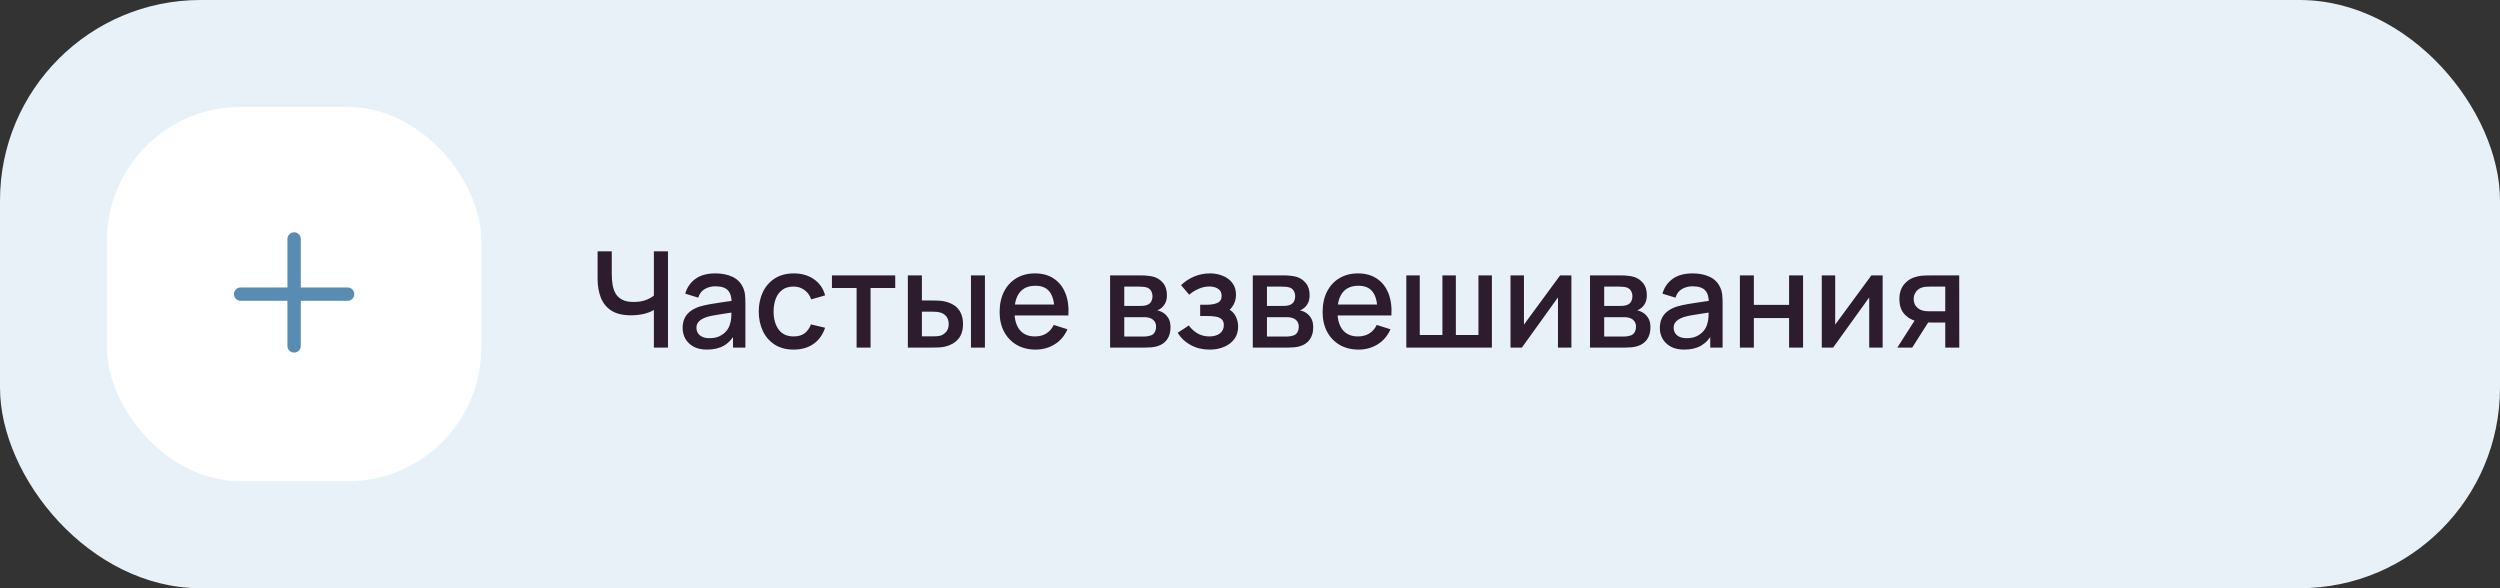 <?xml version="1.0" encoding="UTF-8"?> <svg xmlns="http://www.w3.org/2000/svg" width="374" height="88" viewBox="0 0 374 88" fill="none"><rect x="0" y="0" width="374" height="88" fill="#333333" stroke="none"/> <rect width="374" height="88" rx="30" fill="#E8F1F8"></rect> <rect x="16" y="16" width="56" height="56" rx="20" fill="white"></rect> <path fill-rule="evenodd" clip-rule="evenodd" d="M45 35.75C45 35.198 44.552 34.75 44 34.75C43.448 34.75 43 35.198 43 35.75V43H36C35.448 43 35 43.448 35 44C35 44.552 35.448 45 36 45H43V51.75C43 52.302 43.448 52.75 44 52.75C44.552 52.75 45 52.302 45 51.75V45H52C52.552 45 53 44.552 53 44C53 43.448 52.552 43 52 43H45V35.75Z" fill="#588CB3"></path> <path d="M97.82 52V45.48L98.21 46.11C97.803 46.437 97.263 46.697 96.59 46.89C95.917 47.077 95.187 47.17 94.4 47.17C93.173 47.17 92.193 46.937 91.46 46.47C90.733 45.997 90.207 45.347 89.88 44.52C89.56 43.693 89.4 42.743 89.4 41.67V37.6H91.52V41C91.52 41.553 91.56 42.08 91.64 42.58C91.72 43.08 91.873 43.527 92.1 43.92C92.327 44.307 92.657 44.613 93.09 44.84C93.523 45.06 94.09 45.17 94.79 45.17C95.603 45.17 96.3 45.04 96.88 44.78C97.46 44.513 97.877 44.23 98.13 43.93L97.82 45.13V37.6H99.93V52H97.82ZM105.77 52.3C104.97 52.3 104.3 52.153 103.76 51.86C103.22 51.56 102.81 51.167 102.53 50.68C102.257 50.187 102.12 49.647 102.12 49.06C102.12 48.513 102.217 48.033 102.41 47.62C102.604 47.207 102.89 46.857 103.27 46.57C103.65 46.277 104.117 46.04 104.67 45.86C105.15 45.72 105.694 45.597 106.3 45.49C106.907 45.383 107.544 45.283 108.21 45.19C108.884 45.097 109.55 45.003 110.21 44.91L109.45 45.33C109.464 44.483 109.284 43.857 108.91 43.45C108.544 43.037 107.91 42.83 107.01 42.83C106.444 42.83 105.924 42.963 105.45 43.23C104.977 43.49 104.647 43.923 104.46 44.53L102.51 43.93C102.777 43.003 103.284 42.267 104.03 41.72C104.784 41.173 105.784 40.9 107.03 40.9C107.997 40.9 108.837 41.067 109.55 41.4C110.27 41.727 110.797 42.247 111.13 42.96C111.304 43.313 111.41 43.687 111.45 44.08C111.49 44.473 111.51 44.897 111.51 45.35V52H109.66V49.53L110.02 49.85C109.574 50.677 109.004 51.293 108.31 51.7C107.624 52.1 106.777 52.3 105.77 52.3ZM106.14 50.59C106.734 50.59 107.244 50.487 107.67 50.28C108.097 50.067 108.44 49.797 108.7 49.47C108.96 49.143 109.13 48.803 109.21 48.45C109.324 48.13 109.387 47.77 109.4 47.37C109.42 46.97 109.43 46.65 109.43 46.41L110.11 46.66C109.45 46.76 108.85 46.85 108.31 46.93C107.77 47.01 107.28 47.09 106.84 47.17C106.407 47.243 106.02 47.333 105.68 47.44C105.394 47.54 105.137 47.66 104.91 47.8C104.69 47.94 104.514 48.11 104.38 48.31C104.254 48.51 104.19 48.753 104.19 49.04C104.19 49.32 104.26 49.58 104.4 49.82C104.54 50.053 104.754 50.24 105.04 50.38C105.327 50.52 105.694 50.59 106.14 50.59ZM118.727 52.3C117.62 52.3 116.68 52.053 115.907 51.56C115.134 51.067 114.54 50.39 114.127 49.53C113.72 48.67 113.514 47.693 113.507 46.6C113.514 45.487 113.727 44.503 114.147 43.65C114.567 42.79 115.167 42.117 115.947 41.63C116.727 41.143 117.664 40.9 118.757 40.9C119.937 40.9 120.944 41.193 121.777 41.78C122.617 42.367 123.17 43.17 123.437 44.19L121.357 44.79C121.15 44.183 120.81 43.713 120.337 43.38C119.87 43.04 119.334 42.87 118.727 42.87C118.04 42.87 117.477 43.033 117.037 43.36C116.597 43.68 116.27 44.12 116.057 44.68C115.844 45.24 115.734 45.88 115.727 46.6C115.734 47.713 115.987 48.613 116.487 49.3C116.994 49.987 117.74 50.33 118.727 50.33C119.4 50.33 119.944 50.177 120.357 49.87C120.777 49.557 121.097 49.11 121.317 48.53L123.437 49.03C123.084 50.083 122.5 50.893 121.687 51.46C120.874 52.02 119.887 52.3 118.727 52.3ZM128.147 52V43.08H124.457V41.2H133.927V43.08H130.237V52H128.147ZM135.816 52V41.2H137.916V44.95H139.336C139.642 44.95 139.972 44.957 140.326 44.97C140.679 44.983 140.979 45.017 141.226 45.07C141.806 45.19 142.309 45.39 142.736 45.67C143.162 45.95 143.489 46.323 143.716 46.79C143.949 47.25 144.066 47.817 144.066 48.49C144.066 49.43 143.822 50.18 143.336 50.74C142.849 51.293 142.189 51.667 141.356 51.86C141.089 51.92 140.772 51.96 140.406 51.98C140.046 51.993 139.712 52 139.406 52H135.816ZM137.916 50.32H139.526C139.699 50.32 139.892 50.313 140.106 50.3C140.319 50.287 140.516 50.257 140.696 50.21C141.009 50.117 141.292 49.927 141.546 49.64C141.799 49.353 141.926 48.97 141.926 48.49C141.926 47.997 141.799 47.603 141.546 47.31C141.299 47.017 140.986 46.827 140.606 46.74C140.432 46.693 140.249 46.663 140.056 46.65C139.869 46.637 139.692 46.63 139.526 46.63H137.916V50.32ZM145.256 52V41.2H147.346V52H145.256ZM154.932 52.3C153.859 52.3 152.916 52.067 152.102 51.6C151.296 51.127 150.666 50.47 150.212 49.63C149.766 48.783 149.542 47.803 149.542 46.69C149.542 45.51 149.762 44.487 150.202 43.62C150.649 42.753 151.269 42.083 152.062 41.61C152.856 41.137 153.779 40.9 154.832 40.9C155.932 40.9 156.869 41.157 157.642 41.67C158.416 42.177 158.992 42.9 159.372 43.84C159.759 44.78 159.912 45.897 159.832 47.19H157.742V46.43C157.729 45.177 157.489 44.25 157.022 43.65C156.562 43.05 155.859 42.75 154.912 42.75C153.866 42.75 153.079 43.08 152.552 43.74C152.026 44.4 151.762 45.353 151.762 46.6C151.762 47.787 152.026 48.707 152.552 49.36C153.079 50.007 153.839 50.33 154.832 50.33C155.486 50.33 156.049 50.183 156.522 49.89C157.002 49.59 157.376 49.163 157.642 48.61L159.692 49.26C159.272 50.227 158.636 50.977 157.782 51.51C156.929 52.037 155.979 52.3 154.932 52.3ZM151.082 47.19V45.56H158.792V47.19H151.082ZM166.07 52V41.2H170.82C171.133 41.2 171.446 41.22 171.76 41.26C172.073 41.293 172.35 41.343 172.59 41.41C173.136 41.563 173.603 41.87 173.99 42.33C174.376 42.783 174.57 43.39 174.57 44.15C174.57 44.583 174.503 44.95 174.37 45.25C174.236 45.543 174.053 45.797 173.82 46.01C173.713 46.103 173.6 46.187 173.48 46.26C173.36 46.333 173.24 46.39 173.12 46.43C173.366 46.47 173.61 46.557 173.85 46.69C174.216 46.883 174.516 47.163 174.75 47.53C174.99 47.89 175.11 48.373 175.11 48.98C175.11 49.707 174.933 50.317 174.58 50.81C174.226 51.297 173.726 51.63 173.08 51.81C172.826 51.883 172.54 51.933 172.22 51.96C171.906 51.987 171.593 52 171.28 52H166.07ZM168.19 50.35H171.15C171.29 50.35 171.45 50.337 171.63 50.31C171.81 50.283 171.97 50.247 172.11 50.2C172.41 50.107 172.623 49.937 172.75 49.69C172.883 49.443 172.95 49.18 172.95 48.9C172.95 48.52 172.85 48.217 172.65 47.99C172.45 47.757 172.196 47.607 171.89 47.54C171.756 47.493 171.61 47.467 171.45 47.46C171.29 47.453 171.153 47.45 171.04 47.45H168.19V50.35ZM168.19 45.77H170.53C170.723 45.77 170.92 45.76 171.12 45.74C171.32 45.713 171.493 45.67 171.64 45.61C171.9 45.51 172.093 45.343 172.22 45.11C172.346 44.87 172.41 44.61 172.41 44.33C172.41 44.023 172.34 43.75 172.2 43.51C172.06 43.27 171.85 43.103 171.57 43.01C171.376 42.943 171.153 42.907 170.9 42.9C170.653 42.887 170.496 42.88 170.43 42.88H168.19V45.77ZM180.965 52.3C179.918 52.3 178.978 52.077 178.145 51.63C177.318 51.183 176.665 50.567 176.185 49.78L177.845 48.69C178.232 49.21 178.678 49.613 179.185 49.9C179.698 50.187 180.275 50.33 180.915 50.33C181.582 50.33 182.108 50.18 182.495 49.88C182.888 49.573 183.085 49.163 183.085 48.65C183.085 48.243 182.972 47.943 182.745 47.75C182.525 47.55 182.218 47.42 181.825 47.36C181.438 47.3 180.998 47.27 180.505 47.27H179.545V45.59H180.505C181.158 45.59 181.695 45.5 182.115 45.32C182.542 45.133 182.755 44.783 182.755 44.27C182.755 43.77 182.572 43.41 182.205 43.19C181.845 42.97 181.415 42.86 180.915 42.86C180.355 42.86 179.812 42.98 179.285 43.22C178.758 43.453 178.298 43.743 177.905 44.09L176.685 42.66C177.258 42.107 177.912 41.677 178.645 41.37C179.385 41.057 180.178 40.9 181.025 40.9C181.718 40.9 182.358 41.023 182.945 41.27C183.538 41.51 184.012 41.867 184.365 42.34C184.725 42.813 184.905 43.397 184.905 44.09C184.905 44.63 184.785 45.123 184.545 45.57C184.305 46.017 183.938 46.423 183.445 46.79L183.385 46.08C183.792 46.207 184.132 46.41 184.405 46.69C184.678 46.97 184.882 47.3 185.015 47.68C185.155 48.053 185.225 48.45 185.225 48.87C185.225 49.597 185.032 50.217 184.645 50.73C184.265 51.243 183.752 51.633 183.105 51.9C182.458 52.167 181.745 52.3 180.965 52.3ZM187.417 52V41.2H192.167C192.481 41.2 192.794 41.22 193.107 41.26C193.421 41.293 193.697 41.343 193.937 41.41C194.484 41.563 194.951 41.87 195.337 42.33C195.724 42.783 195.917 43.39 195.917 44.15C195.917 44.583 195.851 44.95 195.717 45.25C195.584 45.543 195.401 45.797 195.167 46.01C195.061 46.103 194.947 46.187 194.827 46.26C194.707 46.333 194.587 46.39 194.467 46.43C194.714 46.47 194.957 46.557 195.197 46.69C195.564 46.883 195.864 47.163 196.097 47.53C196.337 47.89 196.457 48.373 196.457 48.98C196.457 49.707 196.281 50.317 195.927 50.81C195.574 51.297 195.074 51.63 194.427 51.81C194.174 51.883 193.887 51.933 193.567 51.96C193.254 51.987 192.941 52 192.627 52H187.417ZM189.537 50.35H192.497C192.637 50.35 192.797 50.337 192.977 50.31C193.157 50.283 193.317 50.247 193.457 50.2C193.757 50.107 193.971 49.937 194.097 49.69C194.231 49.443 194.297 49.18 194.297 48.9C194.297 48.52 194.197 48.217 193.997 47.99C193.797 47.757 193.544 47.607 193.237 47.54C193.104 47.493 192.957 47.467 192.797 47.46C192.637 47.453 192.501 47.45 192.387 47.45H189.537V50.35ZM189.537 45.77H191.877C192.071 45.77 192.267 45.76 192.467 45.74C192.667 45.713 192.841 45.67 192.987 45.61C193.247 45.51 193.441 45.343 193.567 45.11C193.694 44.87 193.757 44.61 193.757 44.33C193.757 44.023 193.687 43.75 193.547 43.51C193.407 43.27 193.197 43.103 192.917 43.01C192.724 42.943 192.501 42.907 192.247 42.9C192.001 42.887 191.844 42.88 191.777 42.88H189.537V45.77ZM203.253 52.3C202.179 52.3 201.236 52.067 200.423 51.6C199.616 51.127 198.986 50.47 198.532 49.63C198.086 48.783 197.863 47.803 197.863 46.69C197.863 45.51 198.083 44.487 198.523 43.62C198.969 42.753 199.589 42.083 200.383 41.61C201.176 41.137 202.099 40.9 203.153 40.9C204.253 40.9 205.189 41.157 205.963 41.67C206.736 42.177 207.313 42.9 207.693 43.84C208.079 44.78 208.233 45.897 208.153 47.19H206.063V46.43C206.049 45.177 205.809 44.25 205.343 43.65C204.883 43.05 204.179 42.75 203.233 42.75C202.186 42.75 201.399 43.08 200.873 43.74C200.346 44.4 200.083 45.353 200.083 46.6C200.083 47.787 200.346 48.707 200.873 49.36C201.399 50.007 202.159 50.33 203.153 50.33C203.806 50.33 204.369 50.183 204.843 49.89C205.323 49.59 205.696 49.163 205.963 48.61L208.013 49.26C207.593 50.227 206.956 50.977 206.103 51.51C205.249 52.037 204.299 52.3 203.253 52.3ZM199.403 47.19V45.56H207.112V47.19H199.403ZM210.386 52V41.2H212.396V50.12H215.786V41.2H217.796V50.12H221.176V41.2H223.186V52H210.386ZM235.082 41.2V52H233.072V44.49L227.672 52H225.972V41.2H227.982V48.56L233.392 41.2H235.082ZM237.867 52V41.2H242.617C242.93 41.2 243.243 41.22 243.557 41.26C243.87 41.293 244.147 41.343 244.387 41.41C244.933 41.563 245.4 41.87 245.787 42.33C246.173 42.783 246.367 43.39 246.367 44.15C246.367 44.583 246.3 44.95 246.167 45.25C246.033 45.543 245.85 45.797 245.617 46.01C245.51 46.103 245.397 46.187 245.277 46.26C245.157 46.333 245.037 46.39 244.917 46.43C245.163 46.47 245.407 46.557 245.647 46.69C246.013 46.883 246.313 47.163 246.547 47.53C246.787 47.89 246.907 48.373 246.907 48.98C246.907 49.707 246.73 50.317 246.377 50.81C246.023 51.297 245.523 51.63 244.877 51.81C244.623 51.883 244.337 51.933 244.017 51.96C243.703 51.987 243.39 52 243.077 52H237.867ZM239.987 50.35H242.947C243.087 50.35 243.247 50.337 243.427 50.31C243.607 50.283 243.767 50.247 243.907 50.2C244.207 50.107 244.42 49.937 244.547 49.69C244.68 49.443 244.747 49.18 244.747 48.9C244.747 48.52 244.647 48.217 244.447 47.99C244.247 47.757 243.993 47.607 243.687 47.54C243.553 47.493 243.407 47.467 243.247 47.46C243.087 47.453 242.95 47.45 242.837 47.45H239.987V50.35ZM239.987 45.77H242.327C242.52 45.77 242.717 45.76 242.917 45.74C243.117 45.713 243.29 45.67 243.437 45.61C243.697 45.51 243.89 45.343 244.017 45.11C244.143 44.87 244.207 44.61 244.207 44.33C244.207 44.023 244.137 43.75 243.997 43.51C243.857 43.27 243.647 43.103 243.367 43.01C243.173 42.943 242.95 42.907 242.697 42.9C242.45 42.887 242.293 42.88 242.227 42.88H239.987V45.77ZM251.962 52.3C251.162 52.3 250.492 52.153 249.952 51.86C249.412 51.56 249.002 51.167 248.722 50.68C248.448 50.187 248.312 49.647 248.312 49.06C248.312 48.513 248.408 48.033 248.602 47.62C248.795 47.207 249.082 46.857 249.462 46.57C249.842 46.277 250.308 46.04 250.862 45.86C251.342 45.72 251.885 45.597 252.492 45.49C253.098 45.383 253.735 45.283 254.402 45.19C255.075 45.097 255.742 45.003 256.402 44.91L255.642 45.33C255.655 44.483 255.475 43.857 255.102 43.45C254.735 43.037 254.102 42.83 253.202 42.83C252.635 42.83 252.115 42.963 251.642 43.23C251.168 43.49 250.838 43.923 250.652 44.53L248.702 43.93C248.968 43.003 249.475 42.267 250.222 41.72C250.975 41.173 251.975 40.9 253.222 40.9C254.188 40.9 255.028 41.067 255.742 41.4C256.462 41.727 256.988 42.247 257.322 42.96C257.495 43.313 257.602 43.687 257.642 44.08C257.682 44.473 257.702 44.897 257.702 45.35V52H255.852V49.53L256.212 49.85C255.765 50.677 255.195 51.293 254.502 51.7C253.815 52.1 252.968 52.3 251.962 52.3ZM252.332 50.59C252.925 50.59 253.435 50.487 253.862 50.28C254.288 50.067 254.632 49.797 254.892 49.47C255.152 49.143 255.322 48.803 255.402 48.45C255.515 48.13 255.578 47.77 255.592 47.37C255.612 46.97 255.622 46.65 255.622 46.41L256.302 46.66C255.642 46.76 255.042 46.85 254.502 46.93C253.962 47.01 253.472 47.09 253.032 47.17C252.598 47.243 252.212 47.333 251.872 47.44C251.585 47.54 251.328 47.66 251.102 47.8C250.882 47.94 250.705 48.11 250.572 48.31C250.445 48.51 250.382 48.753 250.382 49.04C250.382 49.32 250.452 49.58 250.592 49.82C250.732 50.053 250.945 50.24 251.232 50.38C251.518 50.52 251.885 50.59 252.332 50.59ZM260.288 52V41.2H262.378V45.61H267.648V41.2H269.738V52H267.648V47.58H262.378V52H260.288ZM281.645 41.2V52H279.635V44.49L274.235 52H272.535V41.2H274.545V48.56L279.955 41.2H281.645ZM291.009 52V48.25H288.869C288.616 48.25 288.312 48.24 287.959 48.22C287.612 48.2 287.286 48.163 286.979 48.11C286.172 47.963 285.499 47.613 284.959 47.06C284.419 46.5 284.149 45.73 284.149 44.75C284.149 43.803 284.402 43.043 284.909 42.47C285.422 41.89 286.072 41.517 286.859 41.35C287.199 41.27 287.546 41.227 287.899 41.22C288.259 41.207 288.562 41.2 288.809 41.2H293.099L293.109 52H291.009ZM283.839 52L286.569 47.73H288.779L286.069 52H283.839ZM288.689 46.57H291.009V42.88H288.689C288.542 42.88 288.362 42.887 288.149 42.9C287.936 42.913 287.729 42.95 287.529 43.01C287.322 43.07 287.122 43.177 286.929 43.33C286.742 43.483 286.589 43.68 286.469 43.92C286.349 44.153 286.289 44.423 286.289 44.73C286.289 45.19 286.419 45.57 286.679 45.87C286.939 46.163 287.249 46.357 287.609 46.45C287.802 46.503 287.996 46.537 288.189 46.55C288.382 46.563 288.549 46.57 288.689 46.57Z" fill="#2D1C2D"></path> </svg> 